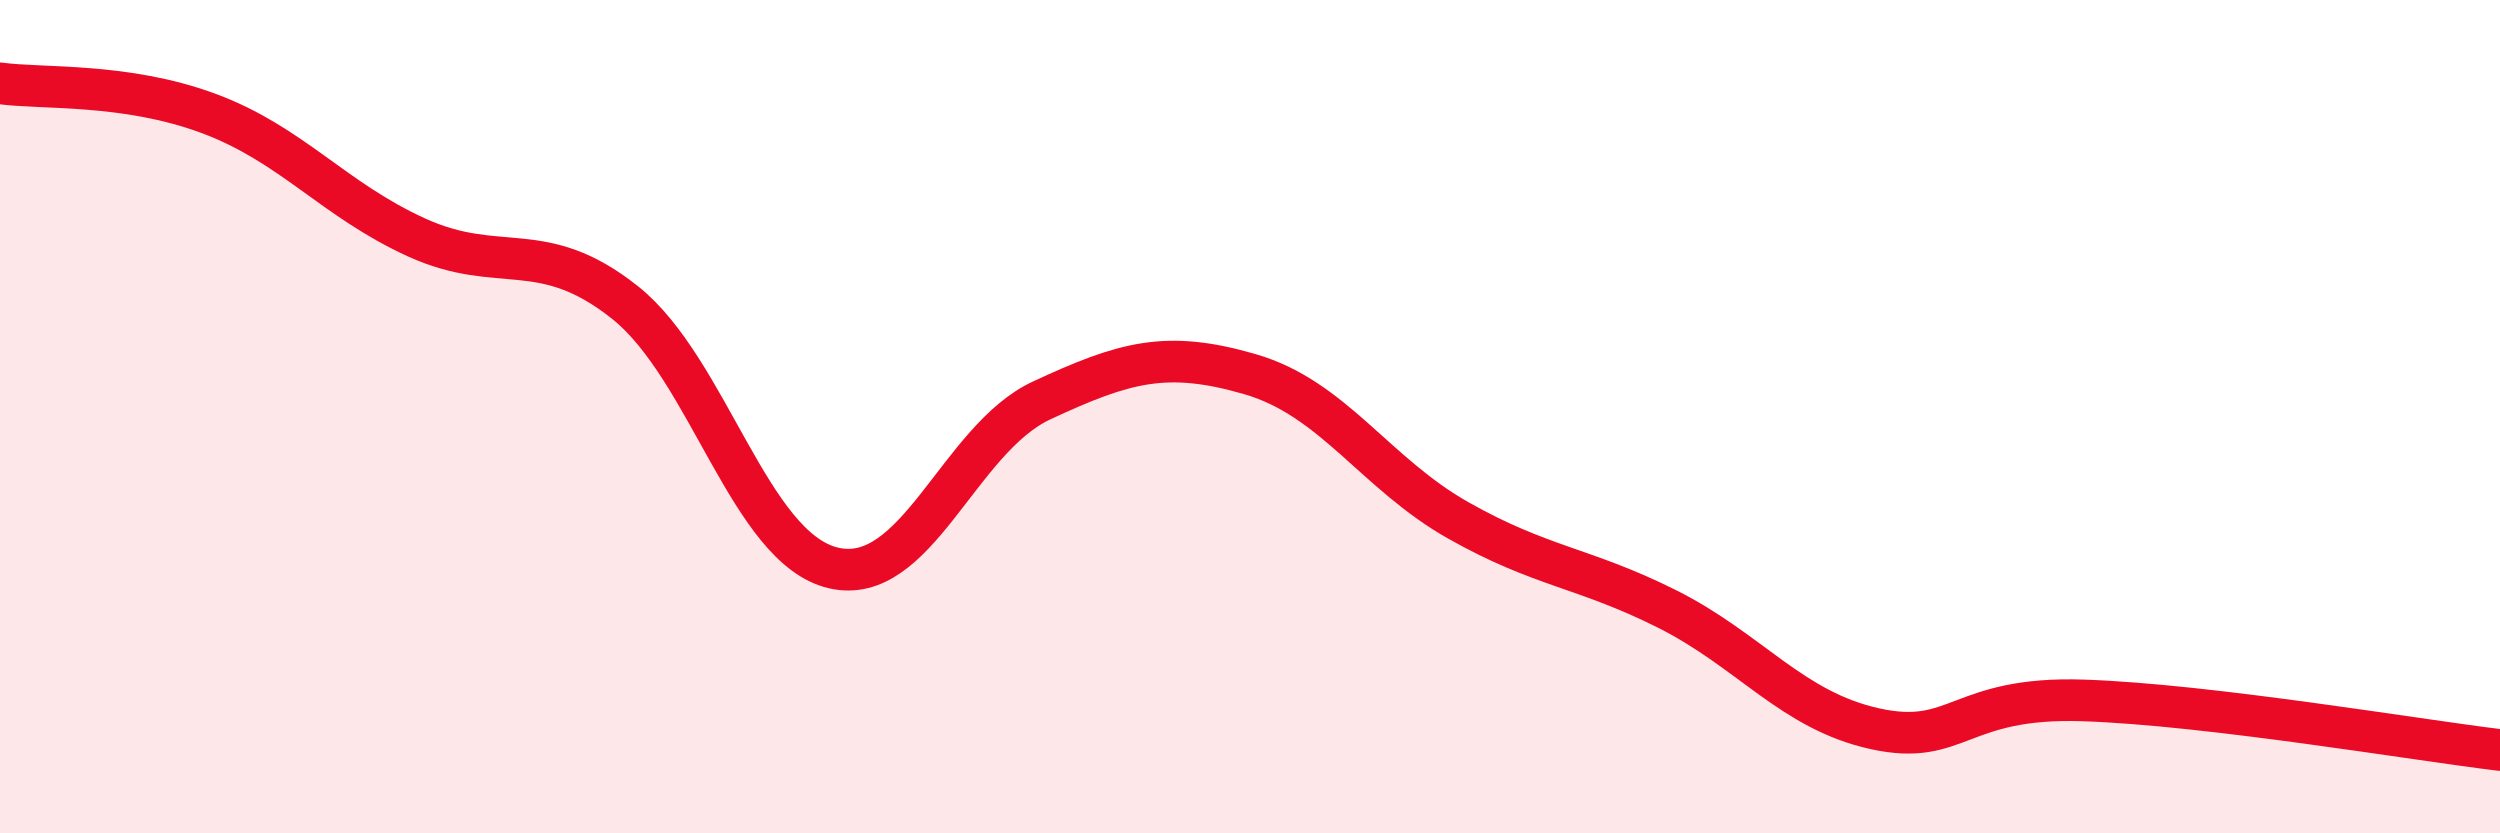 
    <svg width="60" height="20" viewBox="0 0 60 20" xmlns="http://www.w3.org/2000/svg">
      <path
        d="M 0,2 C 1,2.14 3,1.98 5,2.72 C 7,3.46 8,4.79 10,5.7 C 12,6.61 13,5.67 15,7.26 C 17,8.85 18,13.16 20,13.63 C 22,14.1 23,10.54 25,9.61 C 27,8.68 28,8.4 30,8.98 C 32,9.56 33,11.36 35,12.49 C 37,13.62 38,13.61 40,14.61 C 42,15.61 43,17.05 45,17.49 C 47,17.93 47,16.71 50,16.81 C 53,16.91 58,17.76 60,18L60 20L0 20Z"
        fill="#EB0A25"
        opacity="0.1"
        stroke-linecap="round"
        stroke-linejoin="round"
      />
      <path
        d="M 0,2 C 1,2.14 3,1.98 5,2.72 C 7,3.46 8,4.79 10,5.7 C 12,6.61 13,5.67 15,7.26 C 17,8.85 18,13.16 20,13.63 C 22,14.1 23,10.54 25,9.61 C 27,8.68 28,8.4 30,8.98 C 32,9.56 33,11.36 35,12.49 C 37,13.62 38,13.61 40,14.61 C 42,15.61 43,17.05 45,17.49 C 47,17.93 47,16.71 50,16.81 C 53,16.91 58,17.76 60,18"
        stroke="#EB0A25"
        stroke-width="1"
        fill="none"
        stroke-linecap="round"
        stroke-linejoin="round"
      />
    </svg>
  